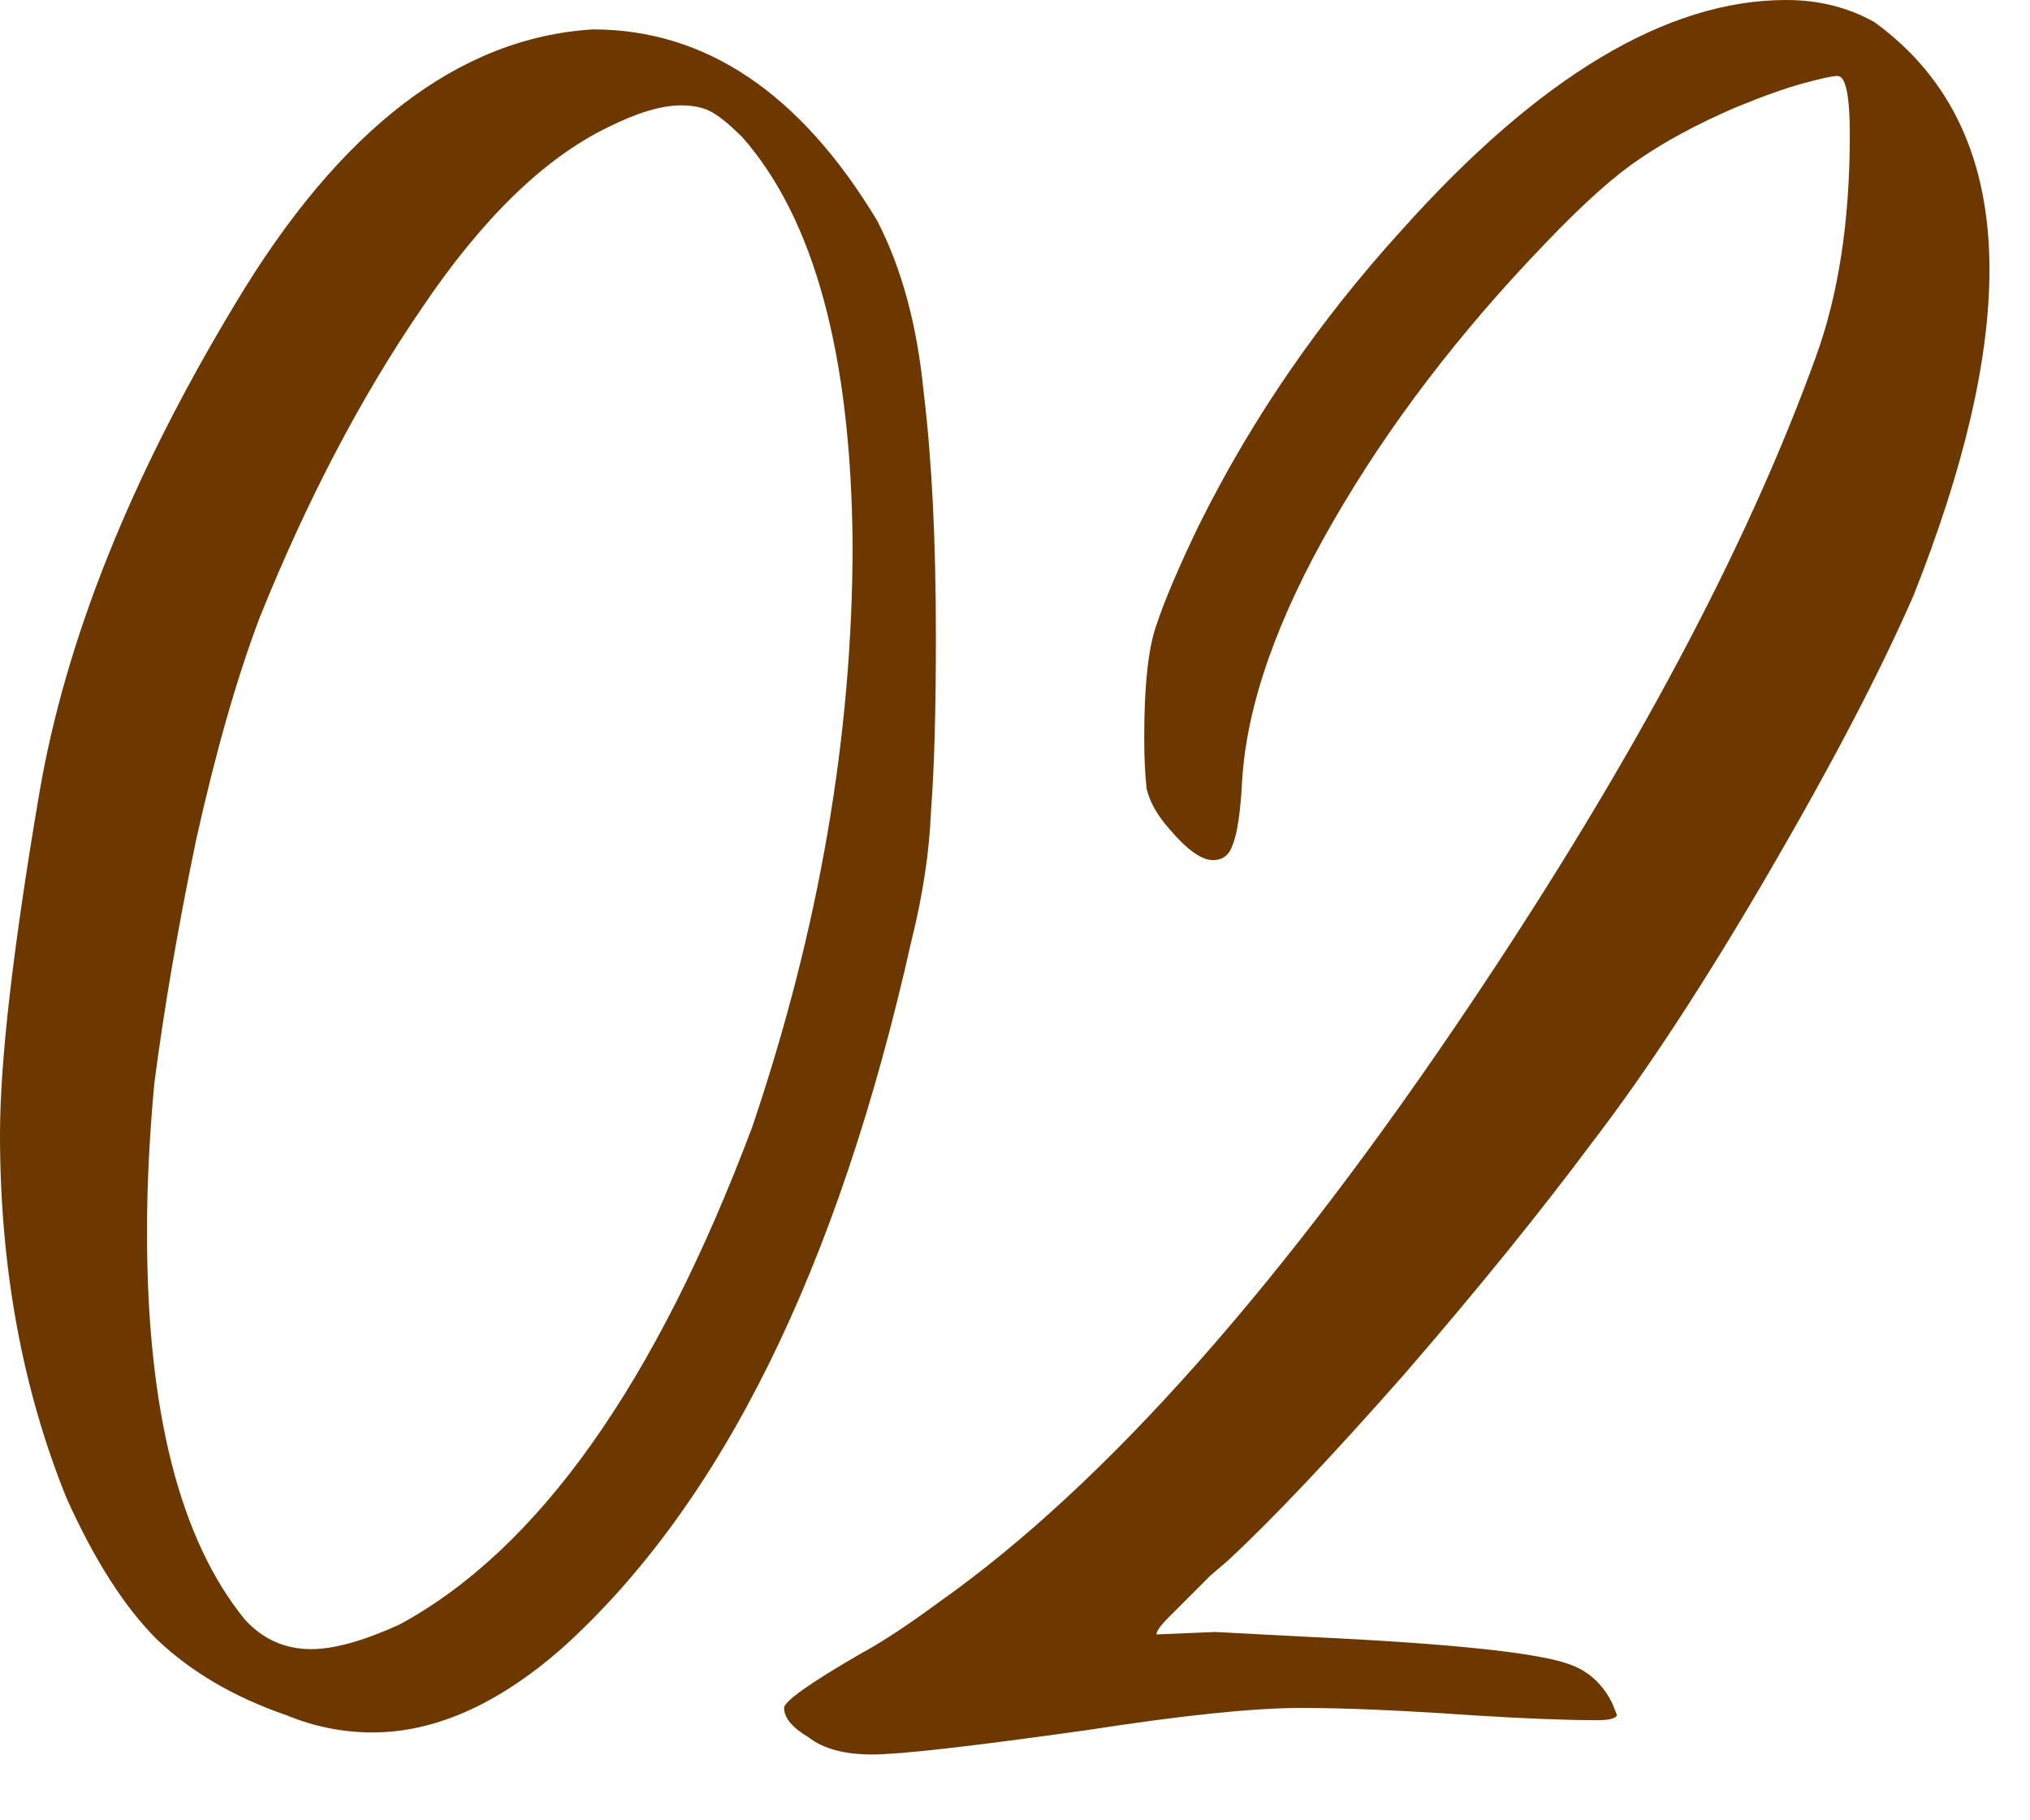 <?xml version="1.0" encoding="UTF-8"?> <svg xmlns="http://www.w3.org/2000/svg" width="29" height="26" viewBox="0 0 29 26" fill="none"><path d="M4.445 23.555C4.772 23.555 5.192 23.438 5.705 23.205C7.688 22.132 9.368 19.763 10.745 16.1C11.702 13.277 12.18 10.5 12.18 7.77C12.157 5.063 11.632 3.127 10.605 1.96C10.442 1.797 10.302 1.68 10.185 1.61C10.068 1.54 9.917 1.505 9.73 1.505C9.45 1.505 9.1 1.61 8.68 1.82C7.77 2.263 6.883 3.127 6.02 4.41C5.157 5.67 4.387 7.14 3.71 8.82C3.383 9.683 3.08 10.745 2.8 12.005C2.543 13.242 2.345 14.397 2.205 15.47C2.135 16.217 2.1 16.928 2.1 17.605C2.1 20.148 2.567 21.992 3.5 23.135C3.757 23.415 4.072 23.555 4.445 23.555ZM5.32 24.745C4.9 24.745 4.492 24.663 4.095 24.5C3.348 24.243 2.73 23.882 2.24 23.415C1.773 22.948 1.342 22.272 0.945 21.385C0.315 19.822 3.911e-05 18.095 3.911e-05 16.205C3.911e-05 15.155 0.187 13.533 0.56 11.34C0.933 9.147 1.867 6.813 3.36 4.34C4.853 1.843 6.557 0.537 8.47 0.42C10.08 0.42 11.433 1.33 12.53 3.15C12.88 3.827 13.102 4.643 13.195 5.6C13.312 6.557 13.37 7.723 13.37 9.1C13.37 10.15 13.347 10.978 13.3 11.585C13.277 12.168 13.183 12.787 13.02 13.44C11.97 18.13 10.302 21.502 8.015 23.555C7.105 24.348 6.207 24.745 5.32 24.745ZM12.461 25.06C12.064 25.06 11.761 24.978 11.551 24.815C11.317 24.675 11.201 24.535 11.201 24.395C11.201 24.302 11.562 24.045 12.286 23.625C12.589 23.462 12.962 23.217 13.406 22.89C15.786 21.21 18.341 18.328 21.071 14.245C23.334 10.862 24.956 7.817 25.936 5.11C26.262 4.223 26.426 3.162 26.426 1.925C26.426 1.365 26.367 1.085 26.251 1.085C26.181 1.085 26.017 1.12 25.761 1.19C25.504 1.26 25.177 1.377 24.781 1.54C24.244 1.773 23.789 2.018 23.416 2.275C23.066 2.508 22.622 2.905 22.086 3.465C20.849 4.748 19.834 6.078 19.041 7.455C18.247 8.832 17.816 10.057 17.746 11.13C17.722 11.597 17.676 11.912 17.606 12.075C17.559 12.215 17.466 12.285 17.326 12.285C17.162 12.285 16.952 12.133 16.696 11.83C16.532 11.643 16.427 11.457 16.381 11.27C16.357 11.06 16.346 10.815 16.346 10.535C16.346 9.788 16.404 9.252 16.521 8.925C16.637 8.575 16.836 8.108 17.116 7.525L17.151 7.455C17.897 5.962 18.854 4.573 20.021 3.29C21.981 1.097 23.812 -0 25.516 -0C25.982 -0 26.402 0.105 26.776 0.315C27.872 1.108 28.421 2.287 28.421 3.85C28.421 5.133 28.059 6.685 27.336 8.505C26.869 9.578 26.181 10.897 25.271 12.46C24.361 14.023 23.521 15.307 22.751 16.31C22.004 17.313 21.106 18.422 20.056 19.635C19.006 20.825 18.166 21.712 17.536 22.295L17.291 22.505C17.011 22.785 16.812 22.983 16.696 23.1C16.579 23.217 16.521 23.298 16.521 23.345L17.361 23.31L18.691 23.38C20.697 23.473 21.934 23.602 22.401 23.765C22.681 23.858 22.891 24.045 23.031 24.325L23.101 24.5C23.077 24.547 22.984 24.57 22.821 24.57C22.377 24.57 21.782 24.547 21.036 24.5C20.032 24.43 19.216 24.395 18.586 24.395C17.909 24.395 16.894 24.5 15.541 24.71C13.884 24.943 12.857 25.06 12.461 25.06Z" fill="#6D3800"></path></svg> 